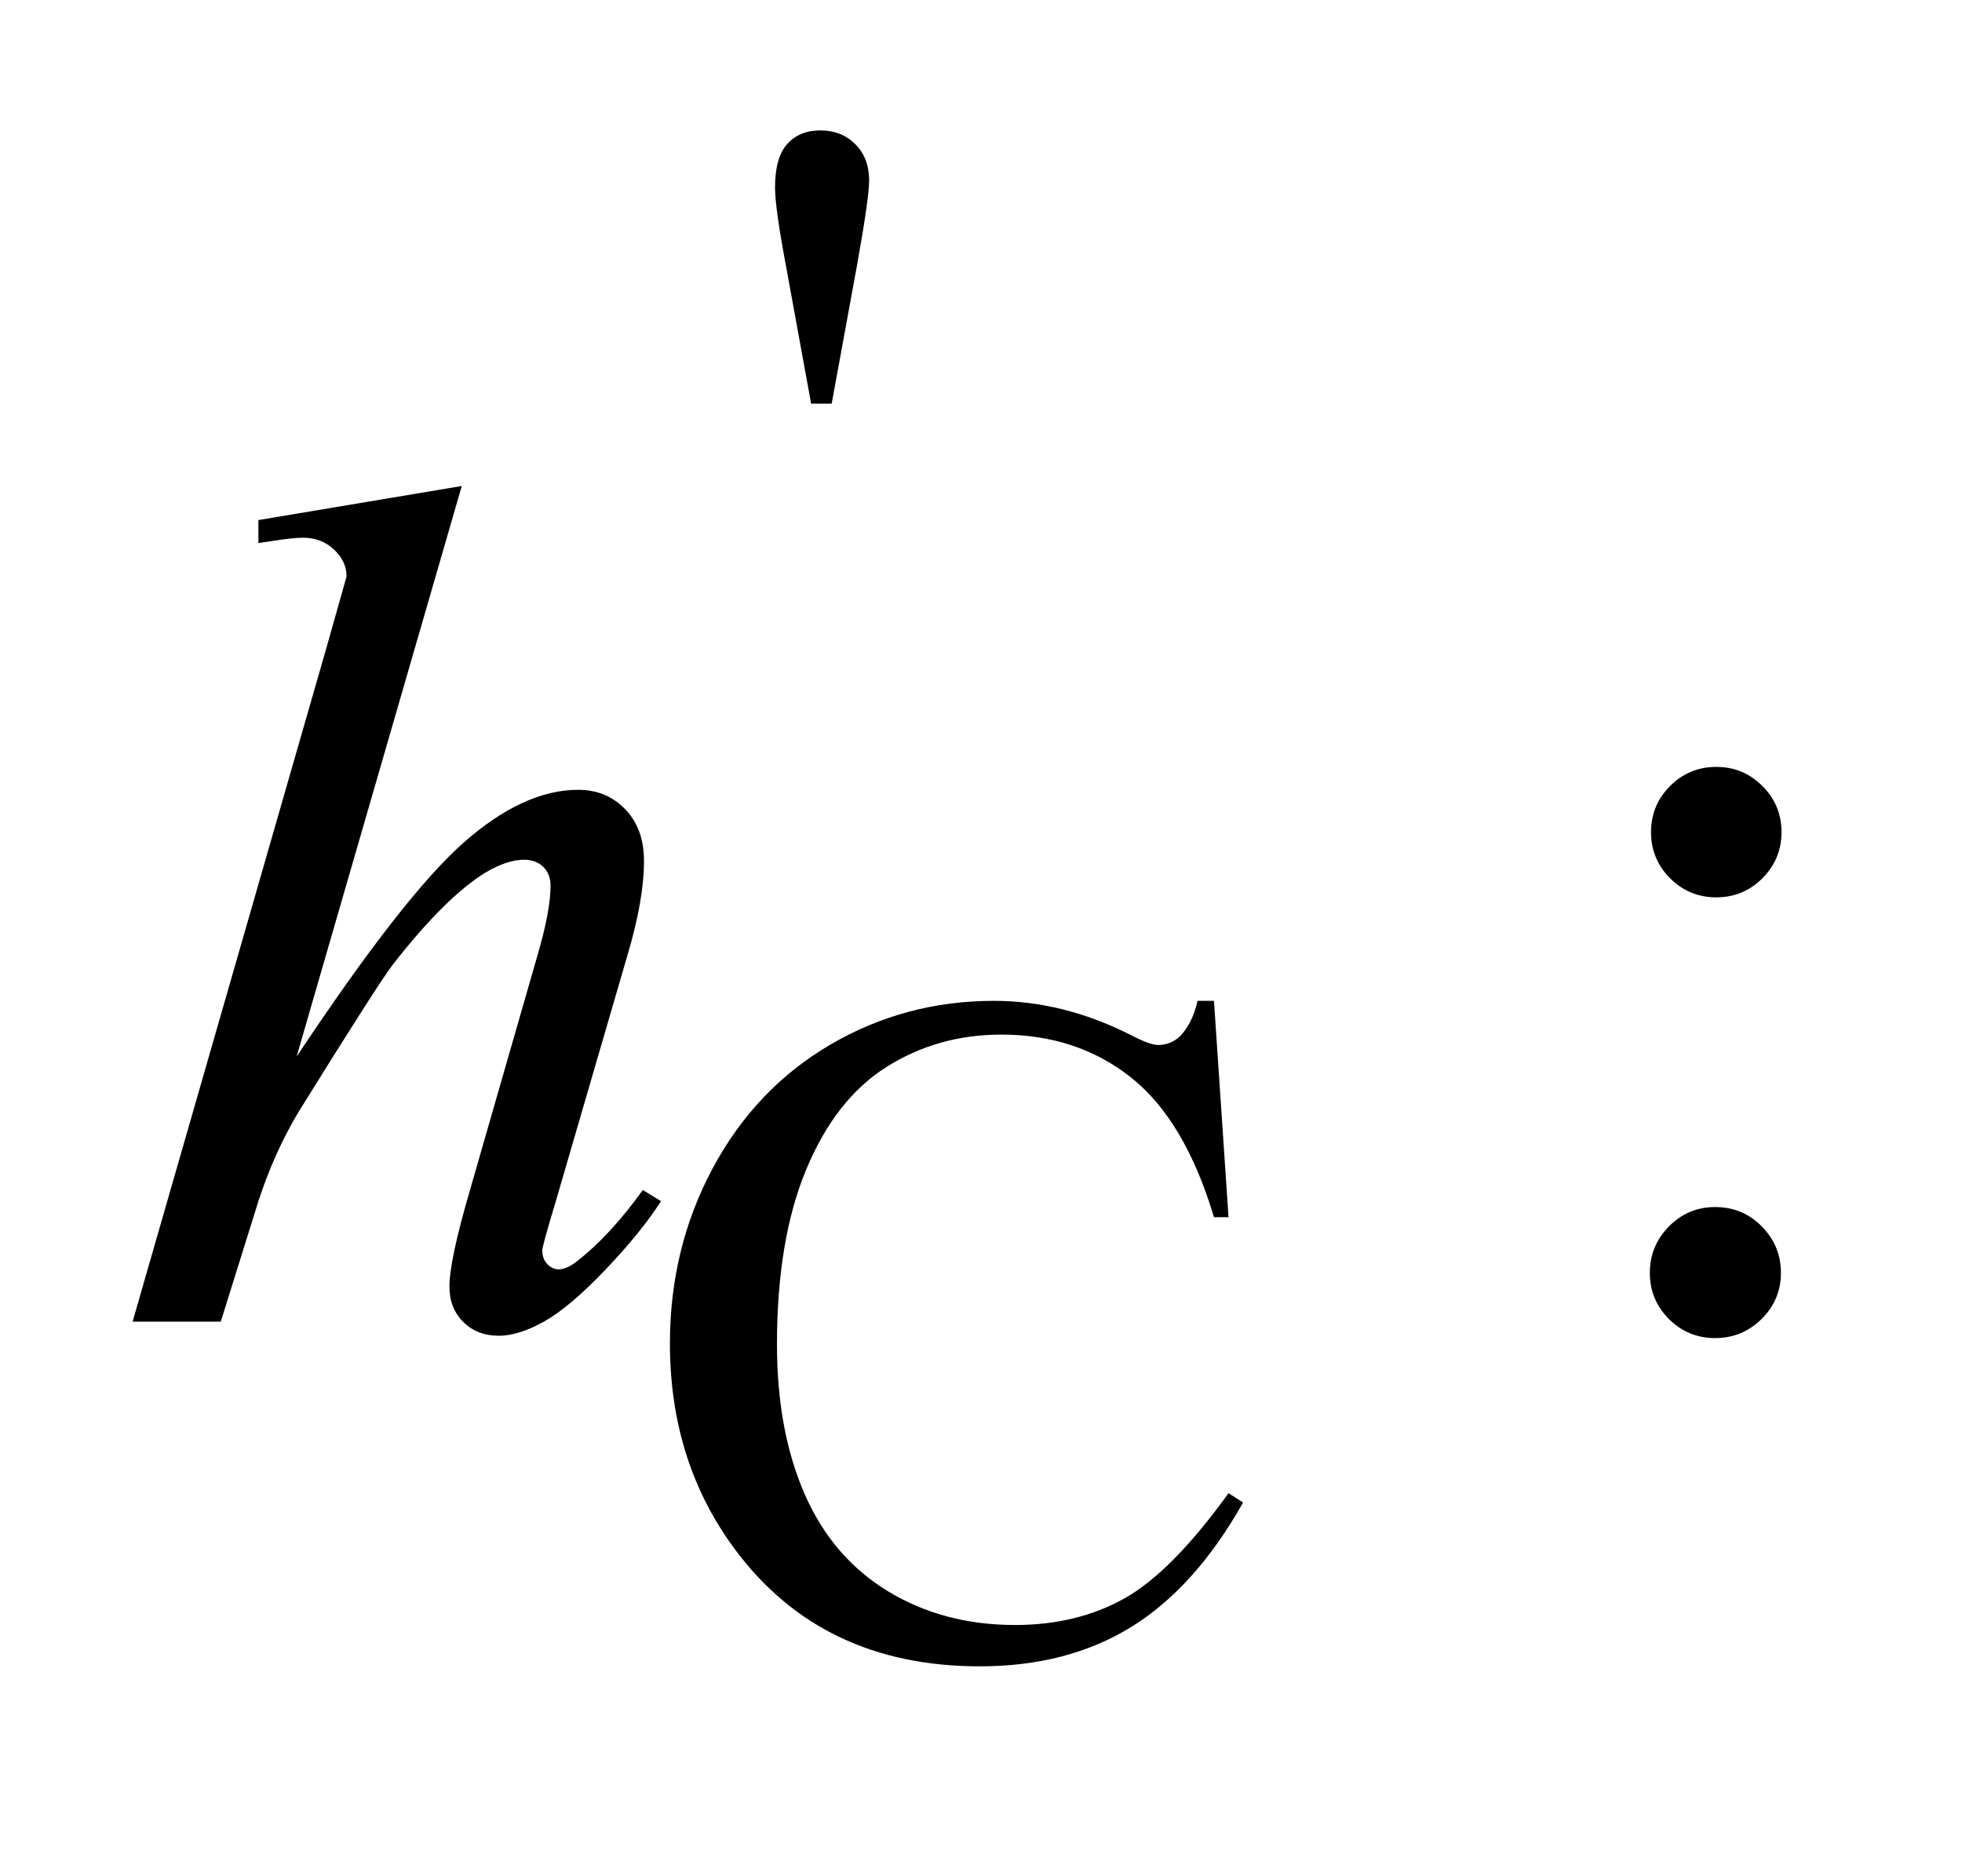 <?xml version="1.0" encoding="UTF-8"?>
<!DOCTYPE svg PUBLIC '-//W3C//DTD SVG 1.0//EN'
          'http://www.w3.org/TR/2001/REC-SVG-20010904/DTD/svg10.dtd'>
<svg stroke-dasharray="none" shape-rendering="auto" xmlns="http://www.w3.org/2000/svg" font-family="'Dialog'" text-rendering="auto" width="23" fill-opacity="1" color-interpolation="auto" color-rendering="auto" preserveAspectRatio="xMidYMid meet" font-size="12px" viewBox="0 0 23 22" fill="black" xmlns:xlink="http://www.w3.org/1999/xlink" stroke="black" image-rendering="auto" stroke-miterlimit="10" stroke-linecap="square" stroke-linejoin="miter" font-style="normal" stroke-width="1" height="22" stroke-dashoffset="0" font-weight="normal" stroke-opacity="1"
><!--Generated by the Batik Graphics2D SVG Generator--><defs id="genericDefs"
  /><g
  ><defs id="defs1"
    ><clipPath clipPathUnits="userSpaceOnUse" id="clipPath1"
      ><path d="M1.058 2.106 L15.406 2.106 L15.406 15.601 L1.058 15.601 L1.058 2.106 Z"
      /></clipPath
      ><clipPath clipPathUnits="userSpaceOnUse" id="clipPath2"
      ><path d="M33.817 67.285 L33.817 498.433 L492.199 498.433 L492.199 67.285 Z"
      /></clipPath
    ></defs
    ><g transform="scale(1.576,1.576) translate(-1.058,-2.106) matrix(0.031,0,0,0.031,0,0)"
    ><path d="M228.75 164.812 L222.688 131.578 Q220.094 117.766 220.094 112.938 Q220.094 105.75 223.016 102.5 Q225.938 99.234 230.984 99.234 Q236.047 99.234 239.359 102.547 Q242.672 105.859 242.672 111.25 Q242.672 115.406 239.75 131.688 L233.688 164.812 L228.75 164.812 Z" stroke="none" clip-path="url(#clipPath2)"
    /></g
    ><g transform="matrix(0.049,0,0,0.049,-1.668,-3.319)"
    ><path d="M324.469 307.234 L327.953 359 L324.469 359 Q317.516 335.766 304.594 325.547 Q291.672 315.312 273.594 315.312 Q258.438 315.312 246.188 323.016 Q233.953 330.703 226.938 347.547 Q219.922 364.391 219.922 389.438 Q219.922 410.109 226.547 425.266 Q233.172 440.422 246.469 448.516 Q259.781 456.594 276.859 456.594 Q291.672 456.594 303.016 450.25 Q314.359 443.906 327.953 425.047 L331.438 427.281 Q319.984 447.609 304.703 457.047 Q289.438 466.484 268.438 466.484 Q230.578 466.484 209.812 438.406 Q194.312 417.516 194.312 389.219 Q194.312 366.422 204.531 347.328 Q214.75 328.234 232.656 317.734 Q250.578 307.234 271.797 307.234 Q288.312 307.234 304.375 315.312 Q309.094 317.797 311.109 317.797 Q314.141 317.797 316.391 315.656 Q319.312 312.625 320.547 307.234 L324.469 307.234 Z" stroke="none" clip-path="url(#clipPath2)"
    /></g
    ><g transform="matrix(0.049,0,0,0.049,-1.668,-3.319)"
    ><path d="M444.641 251.25 Q451.109 251.25 455.672 255.828 Q460.25 260.391 460.25 266.859 Q460.25 273.328 455.672 277.906 Q451.109 282.469 444.641 282.469 Q438.172 282.469 433.594 277.906 Q429.031 273.328 429.031 266.859 Q429.031 260.391 433.594 255.828 Q438.172 251.25 444.641 251.25 ZM444.359 356.578 Q450.969 356.578 455.531 361.219 Q460.109 365.859 460.109 372.328 Q460.109 378.797 455.469 383.375 Q450.828 387.938 444.359 387.938 Q437.891 387.938 433.312 383.375 Q428.75 378.797 428.75 372.328 Q428.75 365.859 433.312 361.219 Q437.891 356.578 444.359 356.578 Z" stroke="none" clip-path="url(#clipPath2)"
    /></g
    ><g transform="matrix(0.049,0,0,0.049,-1.668,-3.319)"
    ><path d="M144.516 184.031 L105 320.578 Q130.594 282.047 144.938 269.391 Q159.281 256.734 172.359 256.734 Q179.109 256.734 183.609 261.375 Q188.109 266.016 188.109 273.75 Q188.109 283.031 184.172 296.25 L167.016 355.172 Q163.781 365.859 163.781 366.984 Q163.781 368.953 164.969 370.219 Q166.172 371.484 167.719 371.484 Q169.547 371.484 171.938 369.656 Q179.953 363.469 187.828 352.5 L192.188 355.172 Q187.406 362.625 178.891 371.562 Q170.391 380.484 164.266 383.938 Q158.156 387.375 153.375 387.375 Q148.172 387.375 144.859 384.062 Q141.562 380.766 141.562 375.562 Q141.562 369.375 146.484 352.5 L162.656 296.25 Q165.75 285.703 165.75 279.656 Q165.75 276.844 163.984 275.156 Q162.234 273.469 159.422 273.469 Q155.344 273.469 150.141 276.562 Q140.578 282.469 128.062 298.5 Q124.688 302.859 105.562 333.656 Q99.656 343.5 95.859 355.172 L86.859 384 L65.766 384 L112.031 223.125 L116.953 205.688 Q116.953 202.031 113.922 199.219 Q110.906 196.406 106.547 196.406 Q104.016 196.406 98.812 197.25 L95.859 197.672 L95.859 192.188 L144.516 184.031 Z" stroke="none" clip-path="url(#clipPath2)"
    /></g
  ></g
></svg
>
